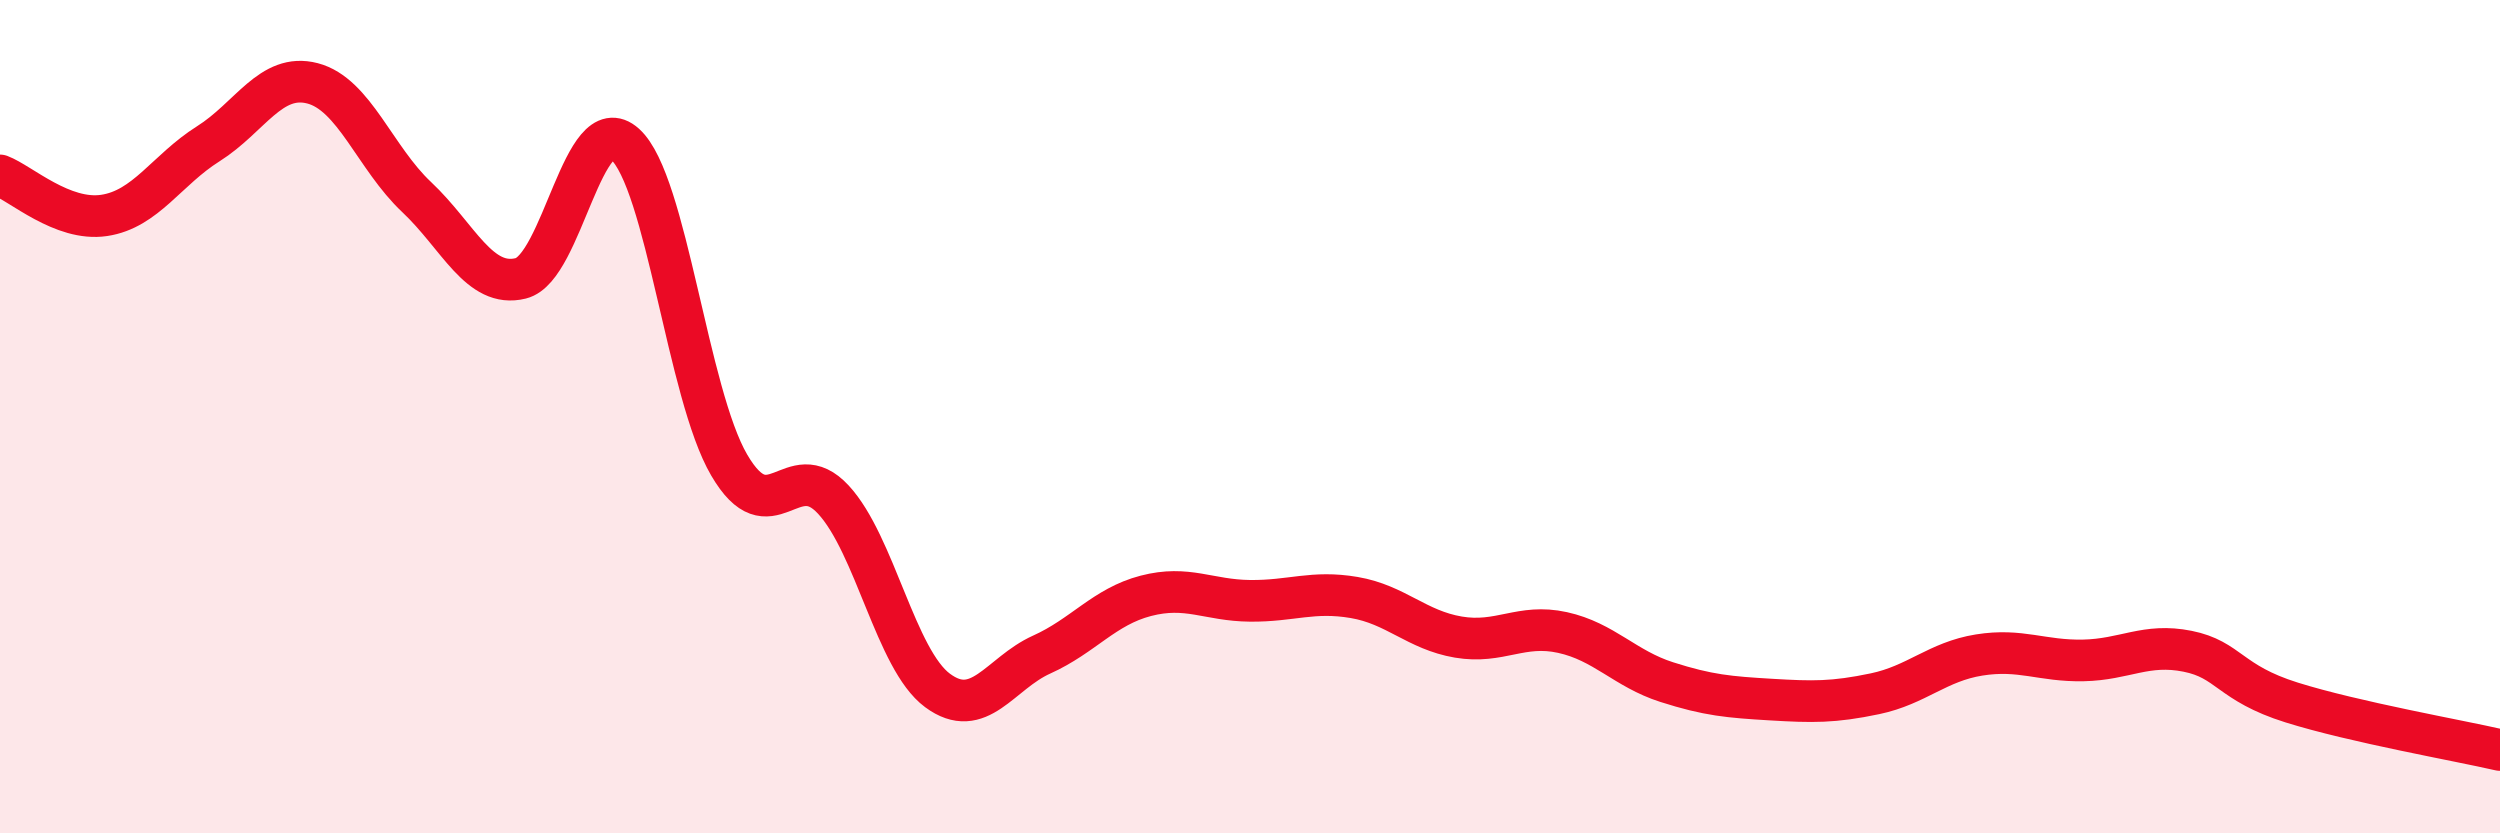 
    <svg width="60" height="20" viewBox="0 0 60 20" xmlns="http://www.w3.org/2000/svg">
      <path
        d="M 0,4.21 C 0.5,4.4 1.5,5.32 2.5,5.17 C 3.5,5.02 4,4.08 5,3.45 C 6,2.82 6.5,1.74 7.5,2 C 8.5,2.26 9,3.79 10,4.73 C 11,5.67 11.5,6.93 12.5,6.68 C 13.5,6.43 14,2.56 15,3.46 C 16,4.36 16.5,9.45 17.5,11.16 C 18.5,12.87 19,10.91 20,11.99 C 21,13.07 21.5,15.83 22.5,16.57 C 23.5,17.31 24,16.16 25,15.71 C 26,15.26 26.5,14.56 27.5,14.3 C 28.5,14.04 29,14.41 30,14.42 C 31,14.43 31.5,14.17 32.5,14.34 C 33.5,14.51 34,15.12 35,15.29 C 36,15.46 36.5,14.96 37.5,15.18 C 38.5,15.4 39,16.05 40,16.37 C 41,16.69 41.5,16.73 42.5,16.79 C 43.5,16.85 44,16.86 45,16.65 C 46,16.44 46.5,15.88 47.5,15.72 C 48.5,15.56 49,15.87 50,15.85 C 51,15.83 51.5,15.43 52.5,15.63 C 53.5,15.83 53.5,16.39 55,16.86 C 56.5,17.33 59,17.77 60,18L60 20L0 20Z"
        fill="#EB0A25"
        opacity="0.1"
        stroke-linecap="round"
        stroke-linejoin="round"
      />
      <path
        d="M 0,4.21 C 0.5,4.4 1.5,5.32 2.5,5.17 C 3.5,5.02 4,4.08 5,3.45 C 6,2.82 6.5,1.74 7.5,2 C 8.5,2.26 9,3.79 10,4.73 C 11,5.67 11.5,6.93 12.5,6.68 C 13.5,6.43 14,2.56 15,3.46 C 16,4.36 16.5,9.45 17.5,11.16 C 18.5,12.87 19,10.91 20,11.99 C 21,13.07 21.5,15.83 22.5,16.57 C 23.5,17.31 24,16.16 25,15.71 C 26,15.26 26.5,14.56 27.5,14.3 C 28.5,14.04 29,14.41 30,14.42 C 31,14.43 31.5,14.17 32.5,14.34 C 33.5,14.51 34,15.12 35,15.29 C 36,15.46 36.5,14.96 37.5,15.18 C 38.5,15.4 39,16.05 40,16.37 C 41,16.69 41.5,16.73 42.5,16.79 C 43.5,16.85 44,16.86 45,16.65 C 46,16.44 46.5,15.88 47.5,15.72 C 48.5,15.56 49,15.87 50,15.85 C 51,15.83 51.5,15.43 52.5,15.63 C 53.5,15.83 53.5,16.39 55,16.86 C 56.5,17.33 59,17.77 60,18"
        stroke="#EB0A25"
        stroke-width="1"
        fill="none"
        stroke-linecap="round"
        stroke-linejoin="round"
      />
    </svg>
  